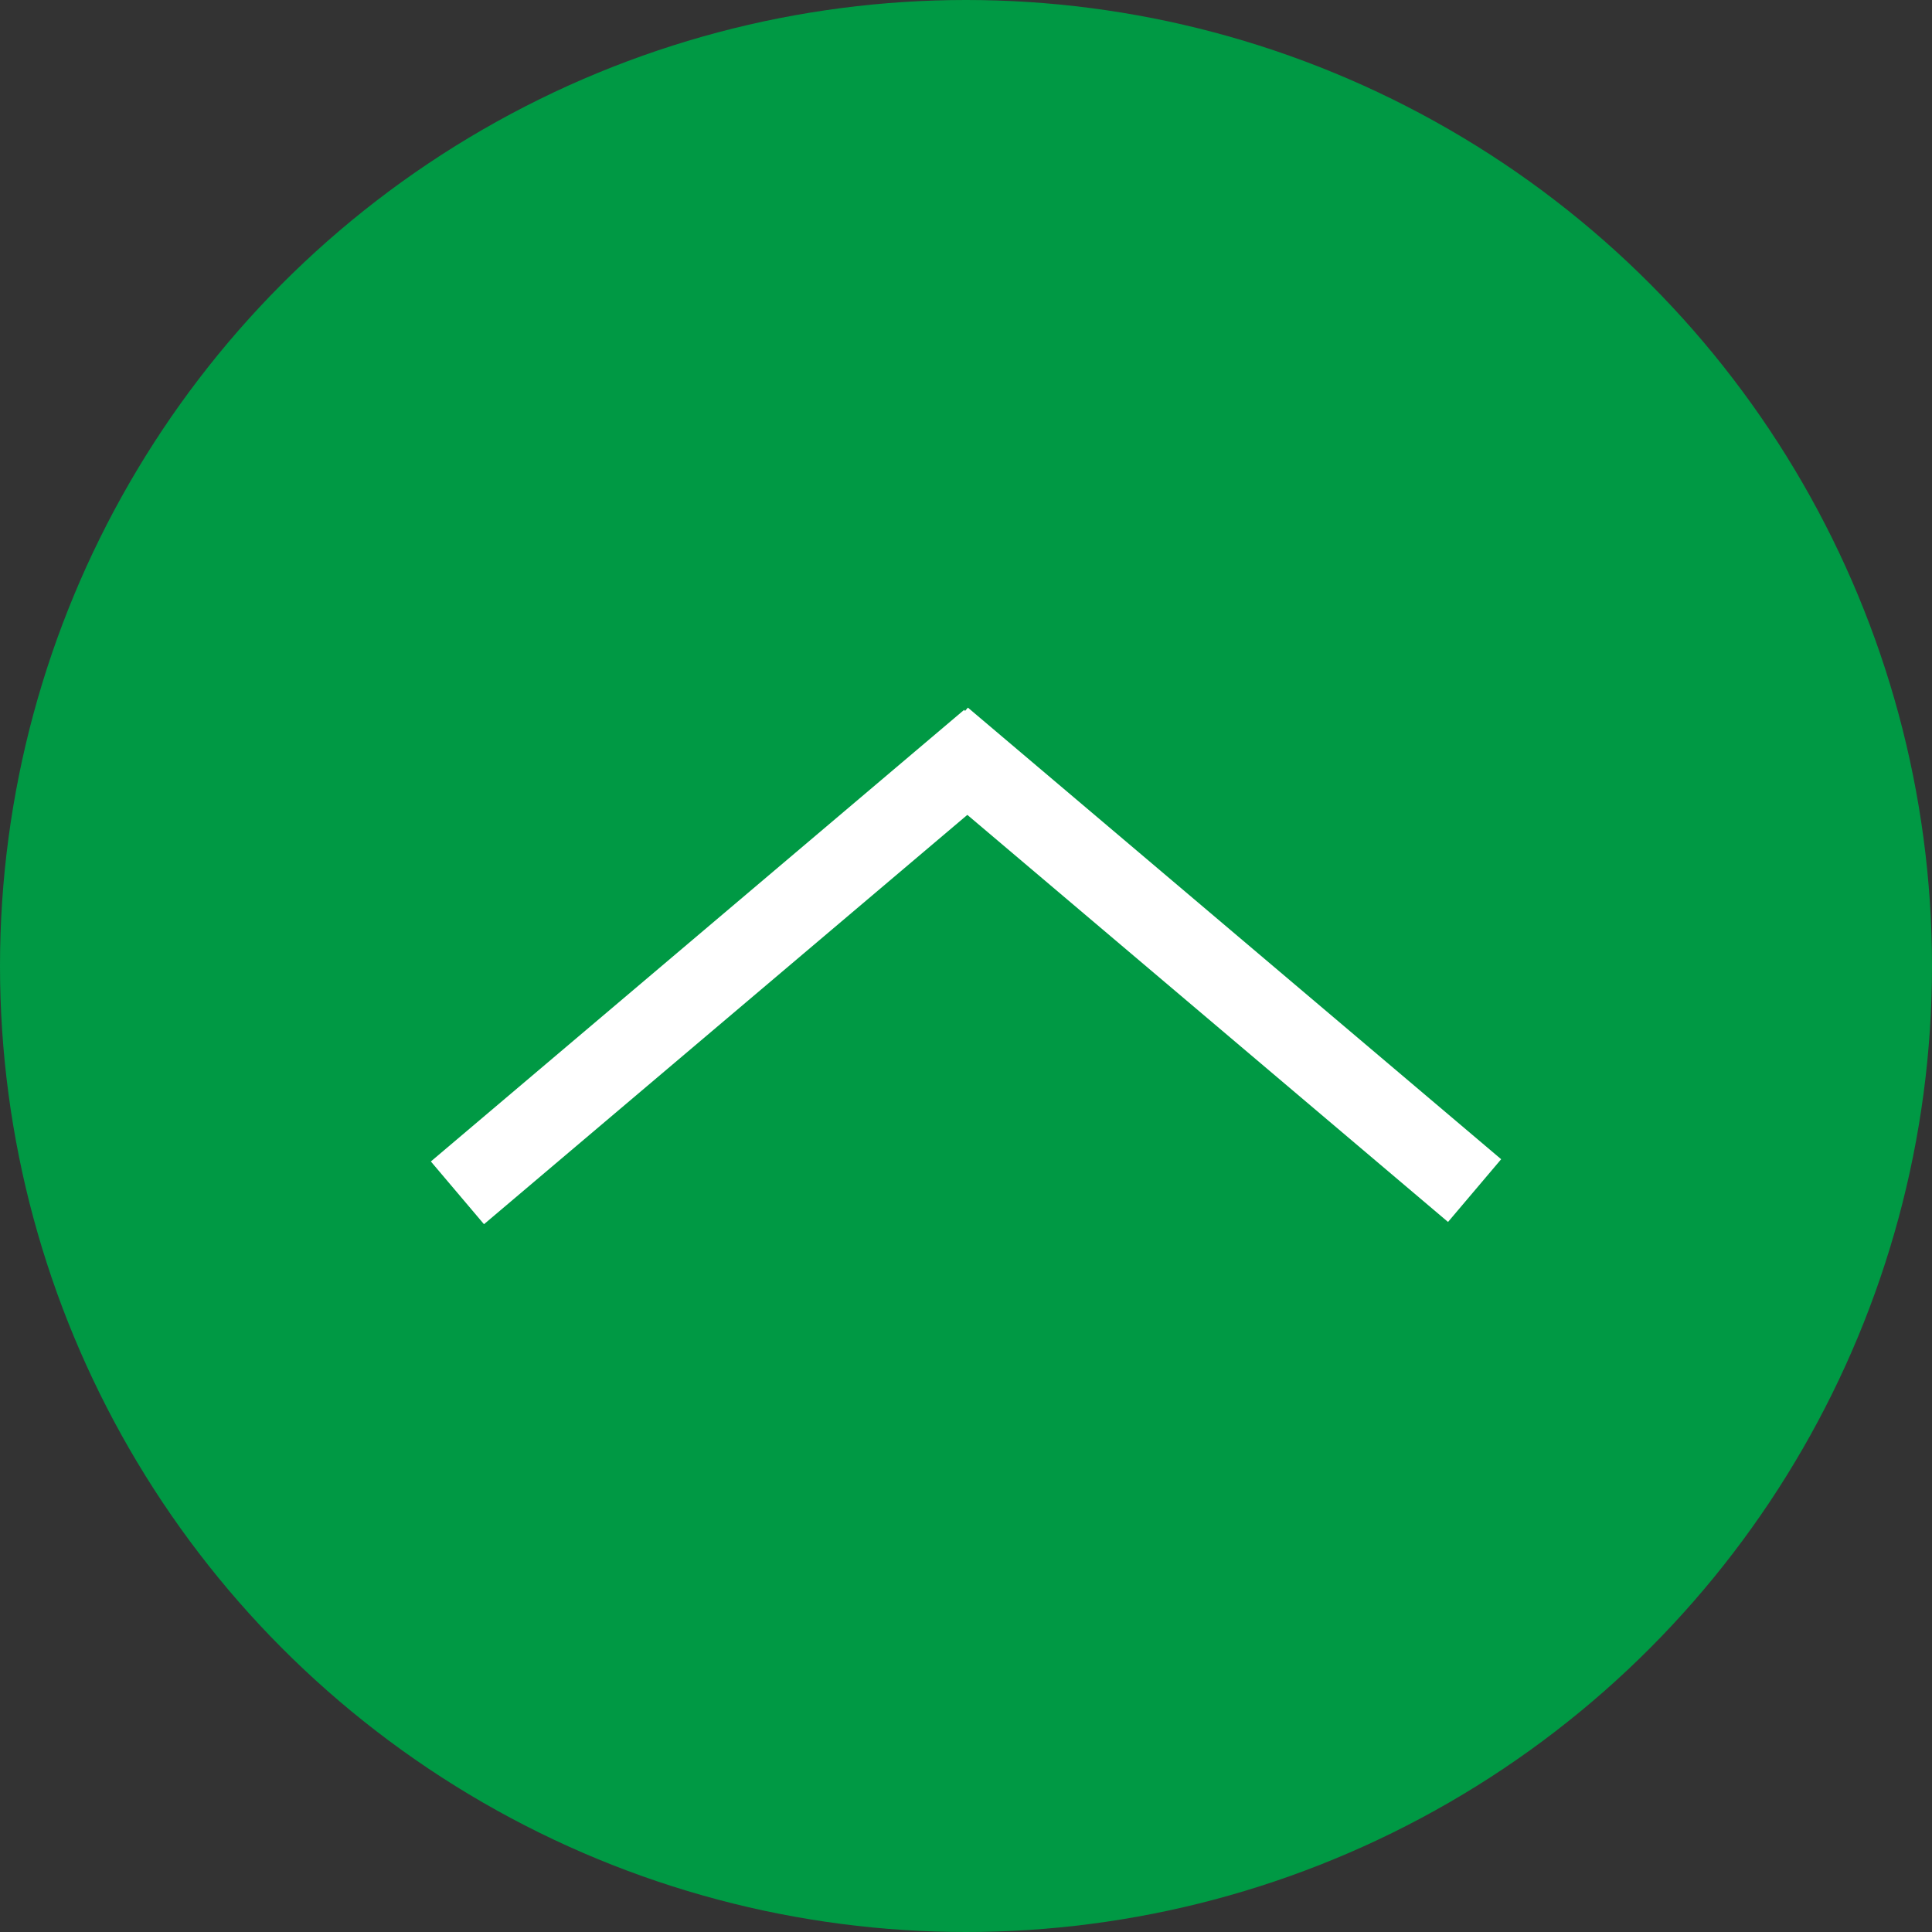 <svg xmlns="http://www.w3.org/2000/svg" viewBox="0 0 47 47"><rect x="0" y="0" width="47" height="47" fill="#333333" stroke="none"/><defs><style>.cls-1{fill:#094;}.cls-2{fill:#fff;stroke:#fff;stroke-miterlimit:10;}</style></defs><g id="レイヤー_2" data-name="レイヤー 2"><g id="レイヤー_1-2" data-name="レイヤー 1"><circle class="cls-1" cx="23.5" cy="23.5" r="23.5"/><rect class="cls-2" x="17.11" y="15.53" width="1" height="16" transform="translate(24.19 -5.12) rotate(49.74)"/><rect class="cls-2" x="28.89" y="15.47" width="1" height="16" transform="translate(66.29 16.21) rotate(130.26)"/></g></g></svg>